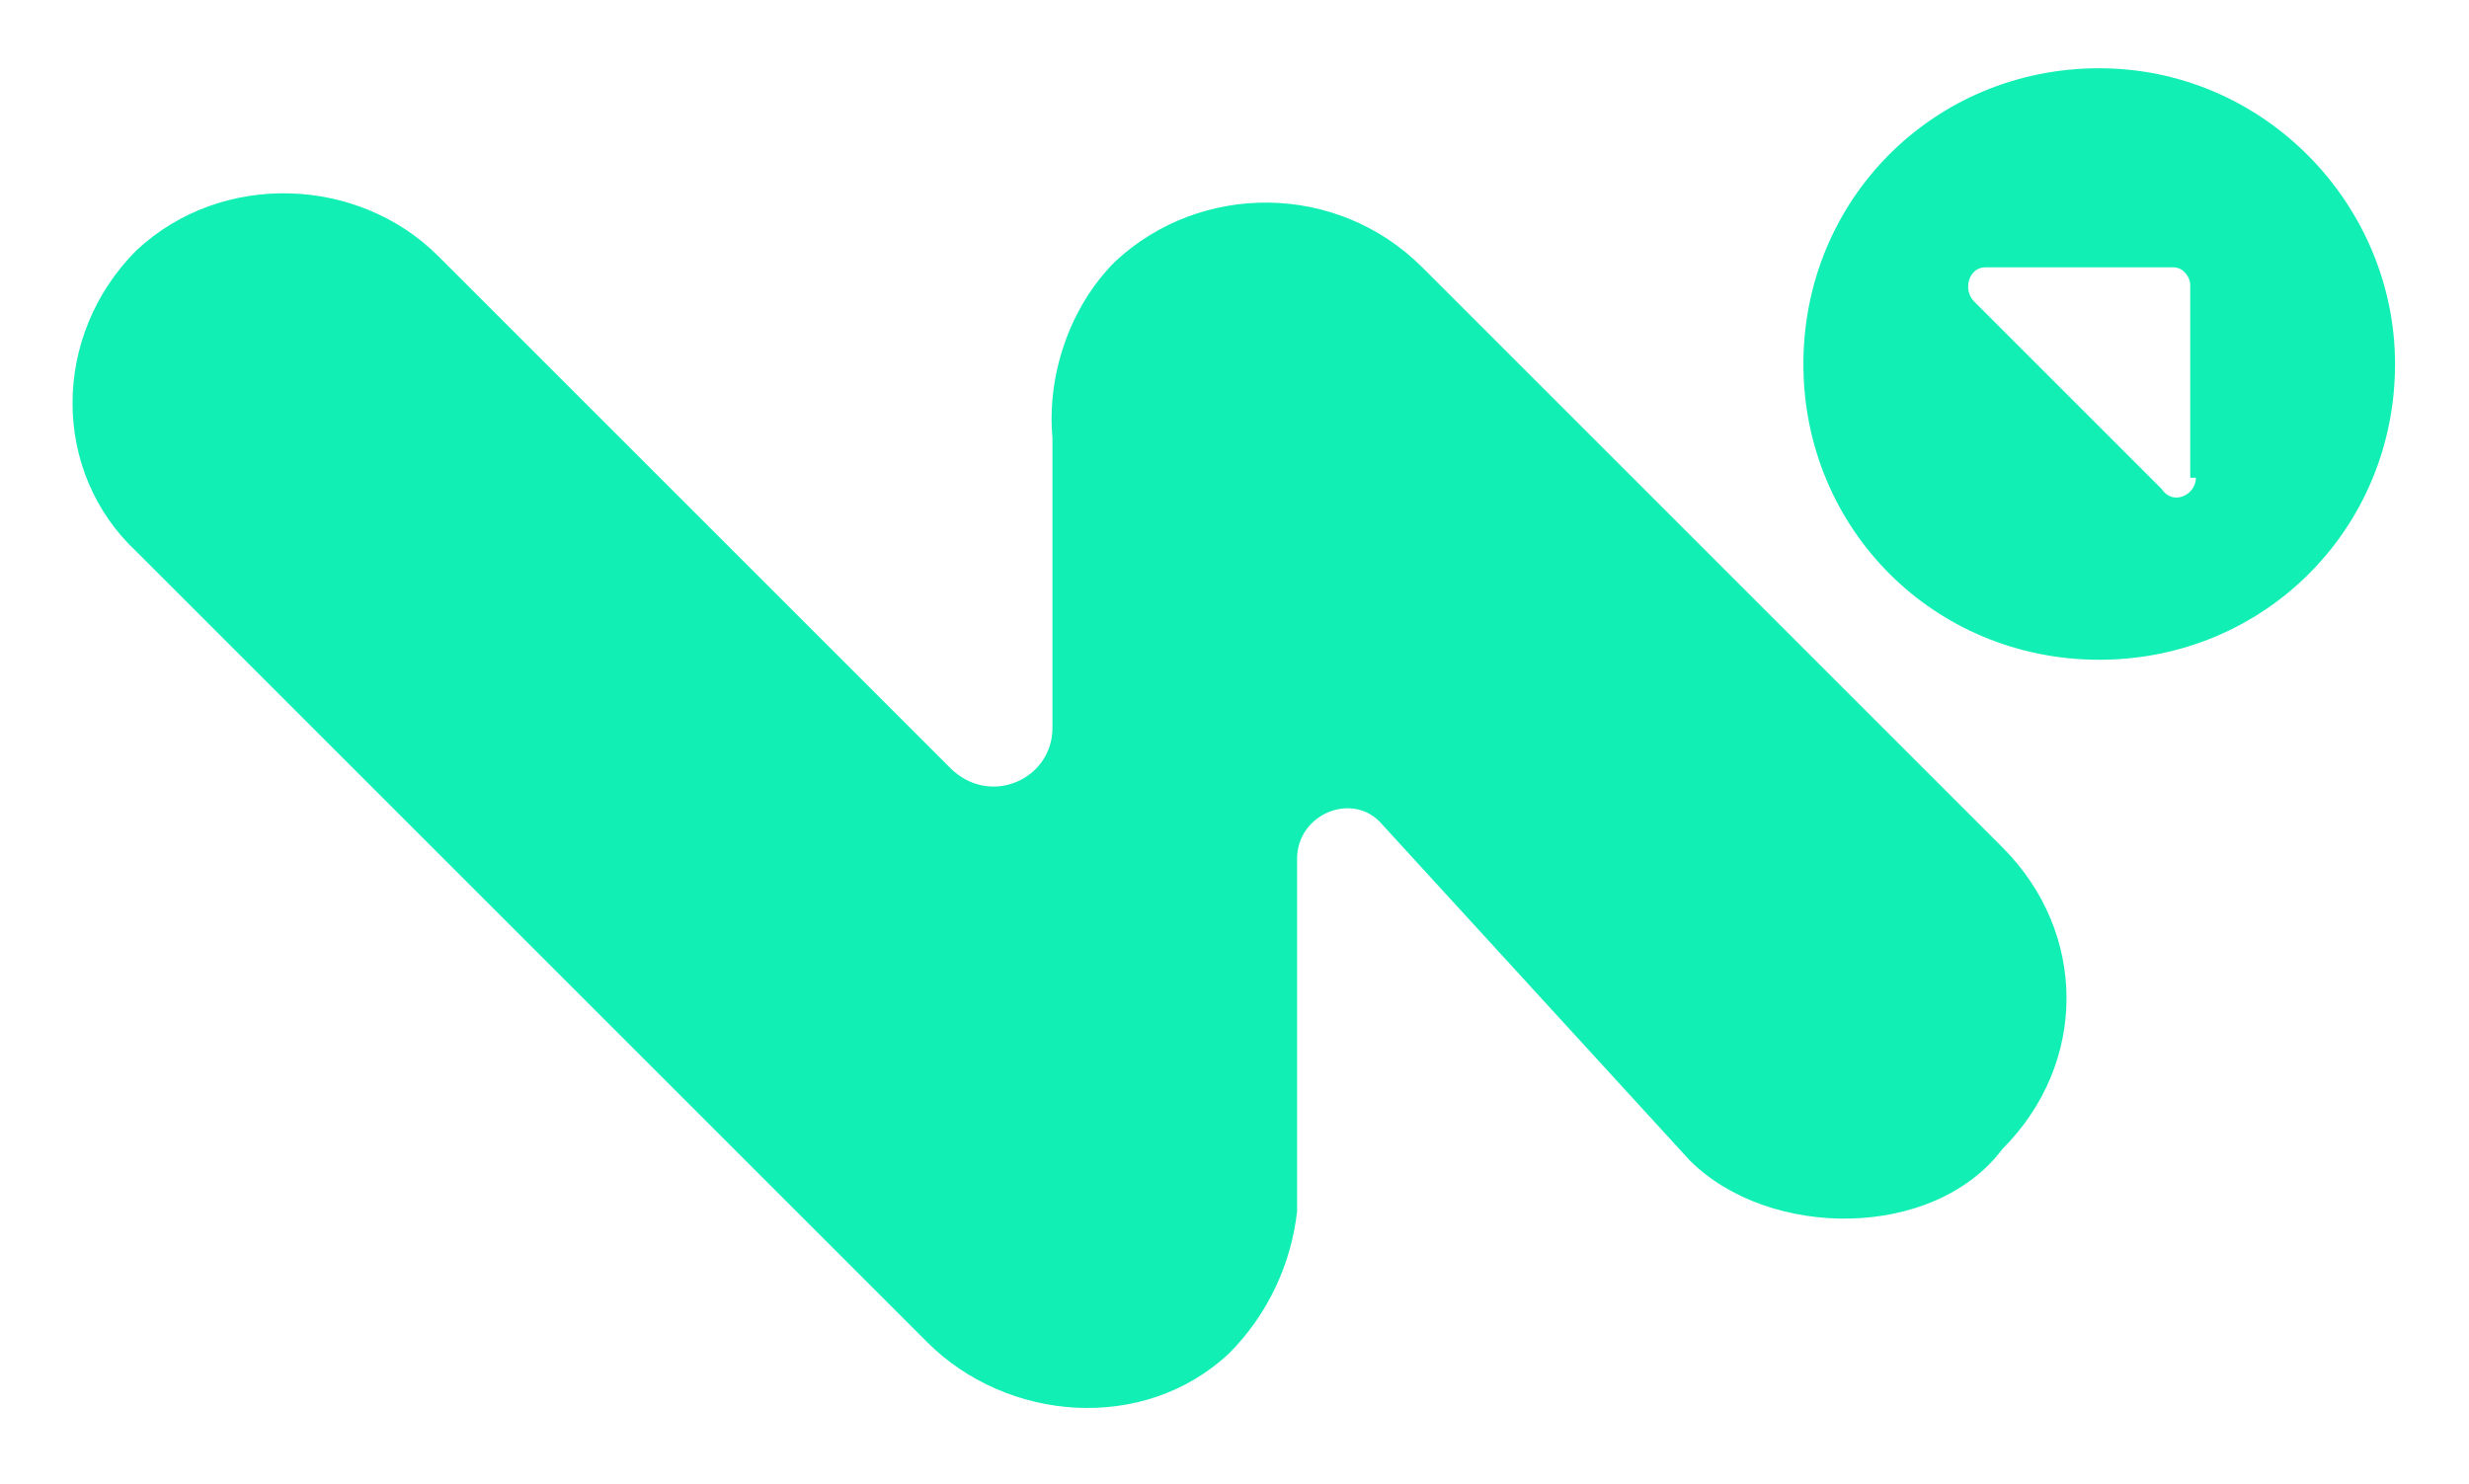 <?xml version="1.0" encoding="utf-8"?>
<!-- Generator: Adobe Illustrator 24.0.2, SVG Export Plug-In . SVG Version: 6.00 Build 0)  -->
<!DOCTYPE svg PUBLIC "-//W3C//DTD SVG 1.1//EN" "http://www.w3.org/Graphics/SVG/1.1/DTD/svg11.dtd">
<svg version="1.1" id="Capa_1" xmlns:x="http://ns.adobe.com/Extensibility/1.0/" xmlns:i="http://ns.adobe.com/AdobeIllustrator/10.0/" xmlns:graph="http://ns.adobe.com/Graphs/1.0/"
	 xmlns="http://www.w3.org/2000/svg" xmlns:xlink="http://www.w3.org/1999/xlink" x="0px" y="0px" viewBox="0 0 43.4 26.1"
	 style="enable-background:new 0 0 43.4 26.1;" xml:space="preserve">
<style type="text/css">
	.Sombra_x0020_paralela{fill:none;}
	.Esquinas_x0020_redondeadas_x0020_2_x0020_pt_x002E_{fill:#FFFFFF;stroke:#1D1D1B;stroke-miterlimit:10;}
	.Reflejo_x0020_vivo_x0020_X{fill:none;}
	.Bisel_x0020_suave{fill:url(#SVGID_1_);}
	.Atardecer{fill:#FFFFFF;}
	.Follaje_GS{fill:#FFDD00;}
	.Pompadour_GS{fill-rule:evenodd;clip-rule:evenodd;fill:#51AEE2;}
	.st0{fill:#11EFB5;}
</style>
<linearGradient id="SVGID_1_" gradientUnits="userSpaceOnUse" x1="-79.199" y1="-85.135" x2="-78.492" y2="-84.428">
	<stop  offset="0" style="stop-color:#E6E6EB"/>
	<stop  offset="0.175" style="stop-color:#E2E2E7"/>
	<stop  offset="0.355" style="stop-color:#D6D6DB"/>
	<stop  offset="0.537" style="stop-color:#C2C3C6"/>
	<stop  offset="0.72" style="stop-color:#A5A7A9"/>
	<stop  offset="0.903" style="stop-color:#818485"/>
	<stop  offset="1" style="stop-color:#6B6E6E"/>
</linearGradient>
<g>
	<path class="st0" d="M25,4.7c-1.5-1.5-3.9-1.5-5.4-0.1c-0.8,0.8-1.2,2-1.1,3.1l0,0v5.1c0,0.9-1.1,1.4-1.8,0.7l-9-9
		C6.3,3.1,3.9,3,2.4,4.4c-1.5,1.5-1.5,3.9,0,5.3l13.9,13.9c1.4,1.4,3.8,1.6,5.3,0.2c0.7-0.7,1.1-1.6,1.2-2.5l0,0v0
		c0-0.2,0-0.3,0-0.5v-5.7c0-0.8,1-1.2,1.5-0.6l5.4,5.9c1.4,1.4,4.3,1.4,5.5-0.2c1.5-1.5,1.5-3.8,0-5.3L25,4.7z"/>
	<path class="st0" d="M36.9,1.2c-2.9,0-5.2,2.3-5.2,5.2c0,2.9,2.3,5.2,5.2,5.2c2.9,0,5.2-2.3,5.2-5.2C42.1,3.6,39.8,1.2,36.9,1.2z
		 M38.6,8.4c0,0.3-0.4,0.5-0.6,0.2l-3.3-3.3c-0.2-0.2-0.1-0.6,0.2-0.6h3.3c0.2,0,0.3,0.2,0.3,0.3V8.4z"/>
</g>
</svg>
